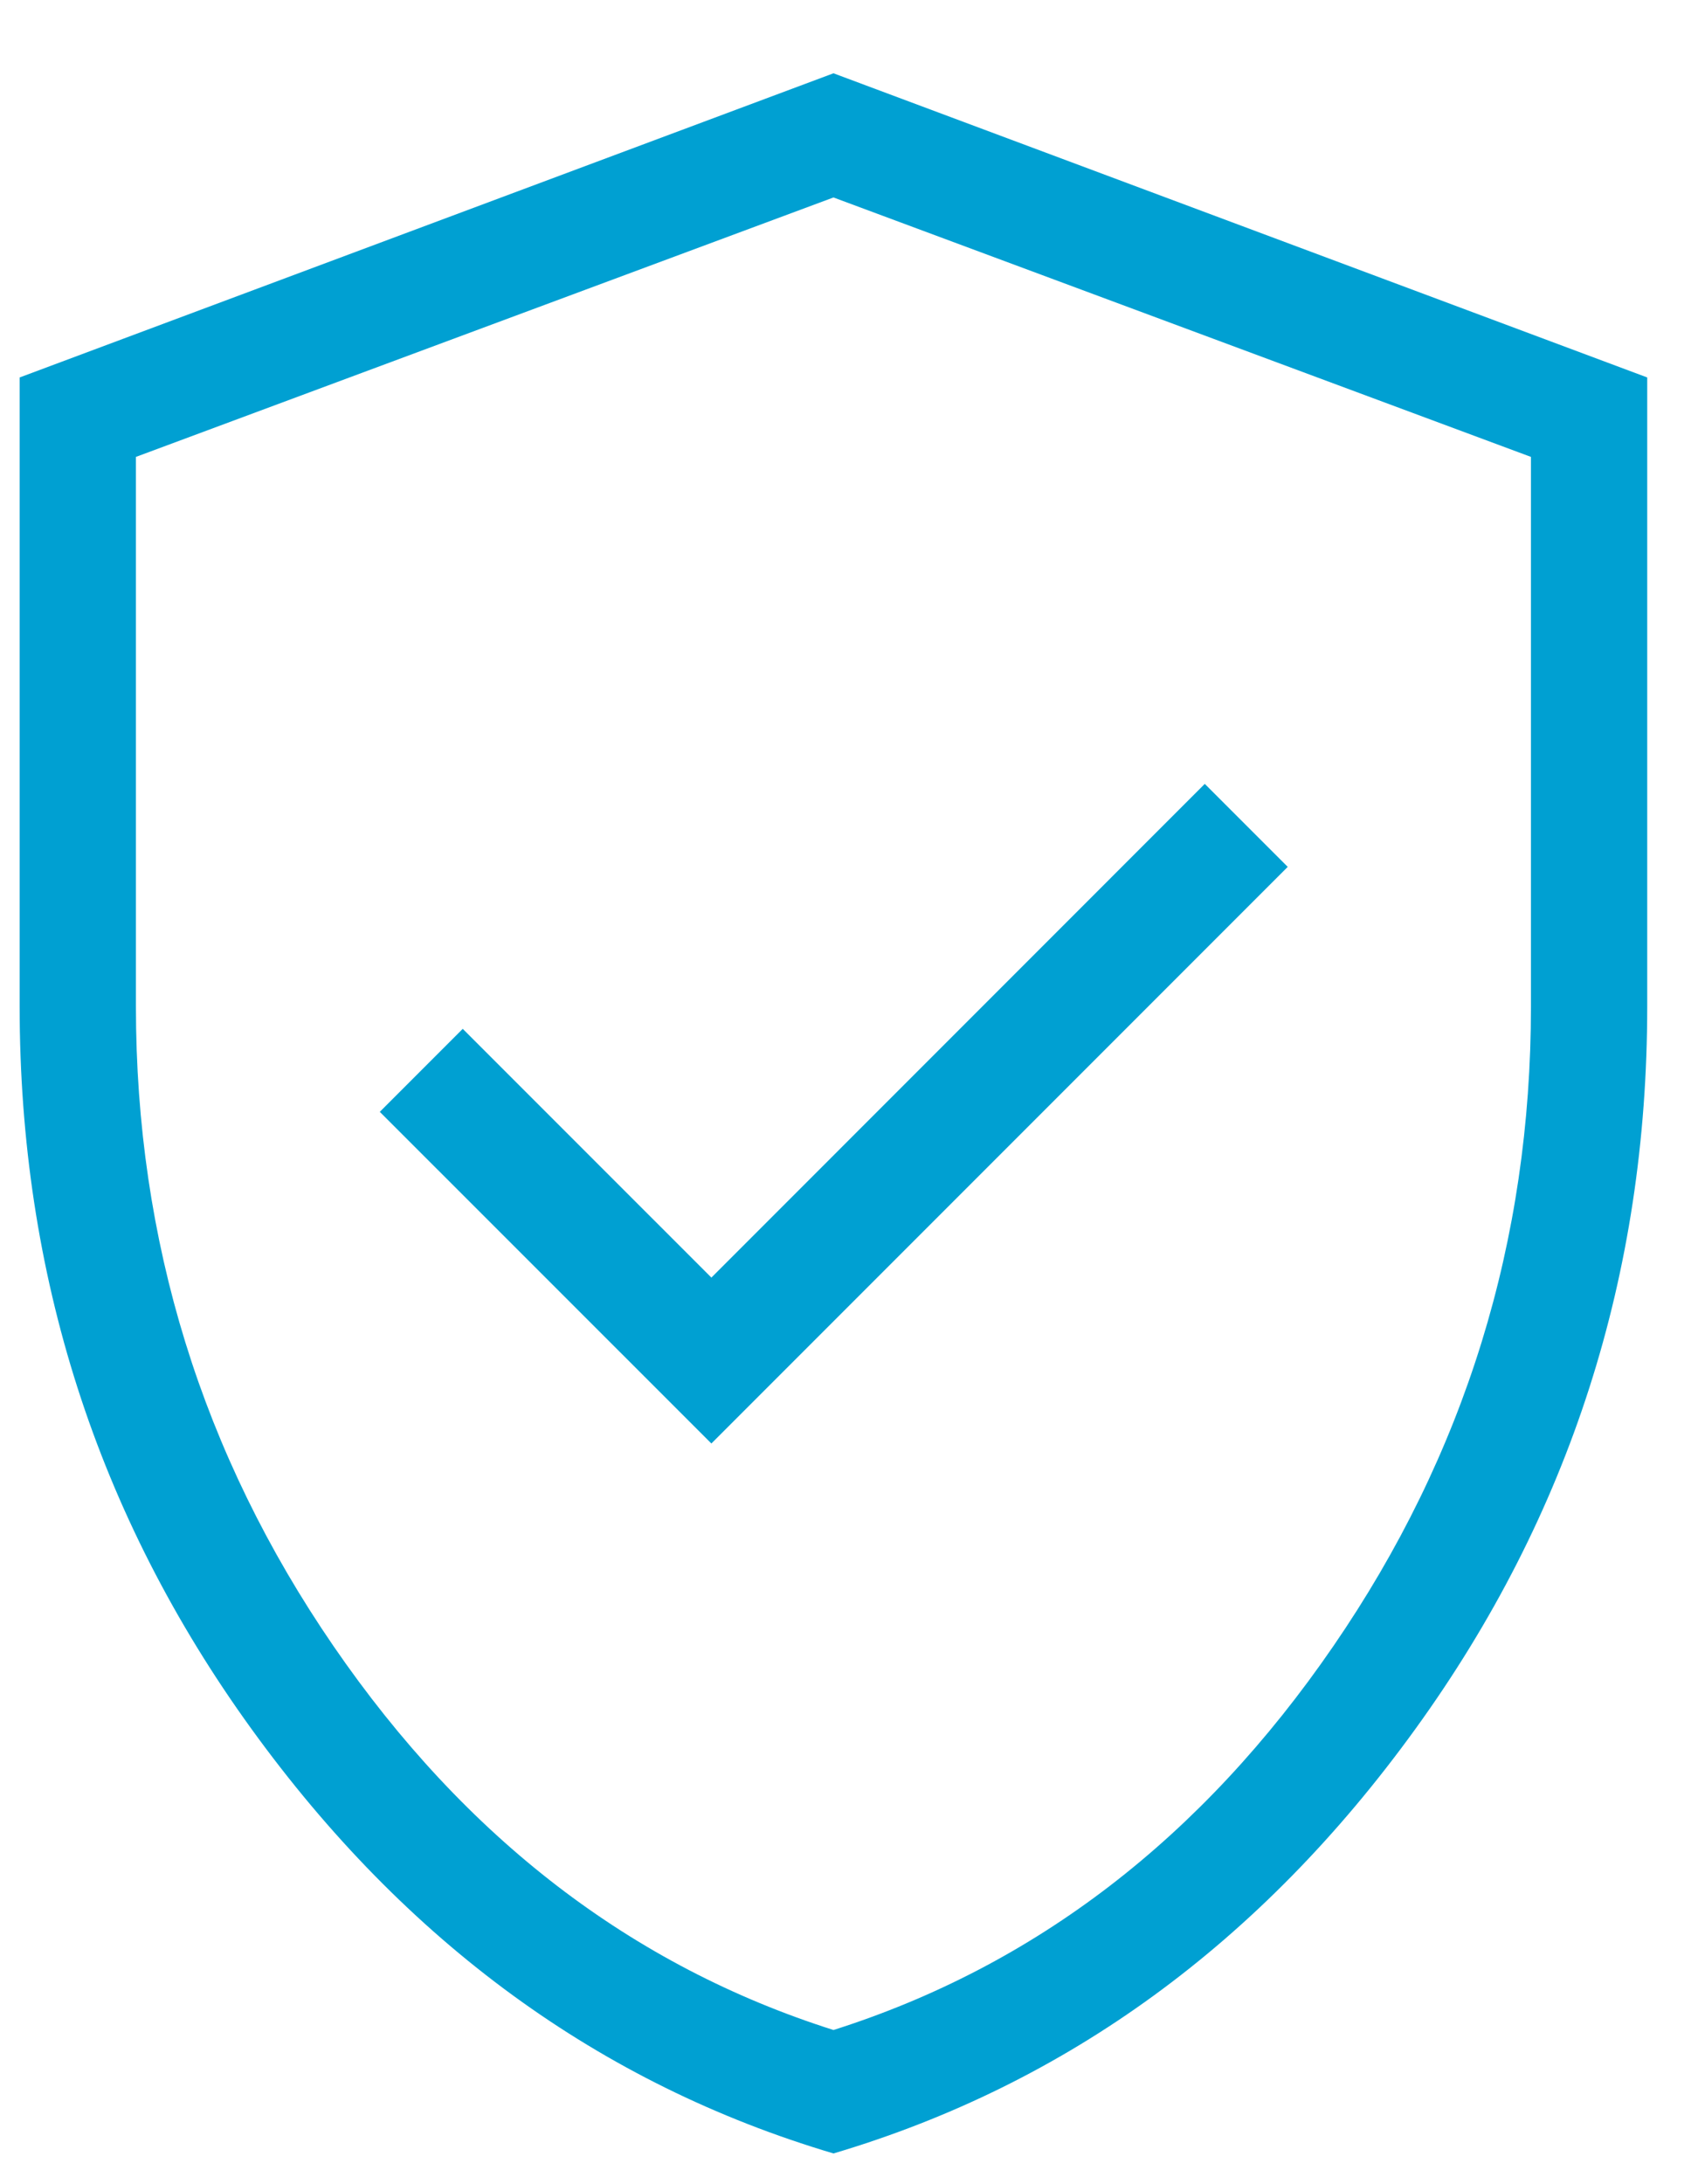 <svg width="21" height="27" viewBox="0 0 21 27" fill="none" xmlns="http://www.w3.org/2000/svg">
<path d="M8.798 17.844L15.926 10.716L14.9 9.69L8.798 15.793L5.723 12.718L4.697 13.744L8.798 17.844ZM10.308 26.62C7.419 25.763 5.02 24.013 3.109 21.371C1.198 18.729 0.243 15.752 0.243 12.442V4.666L10.308 0.906L20.372 4.666V12.442C20.372 15.752 19.417 18.729 17.506 21.371C15.596 24.013 13.196 25.763 10.308 26.62ZM10.308 25.094C12.8 24.303 14.861 22.722 16.49 20.349C18.12 17.977 18.934 15.341 18.934 12.442V5.648L10.308 2.441L1.681 5.648V12.442C1.681 15.341 2.496 17.977 4.125 20.349C5.755 22.722 7.815 24.303 10.308 25.094Z" fill="#00A0D2"/>
</svg>
